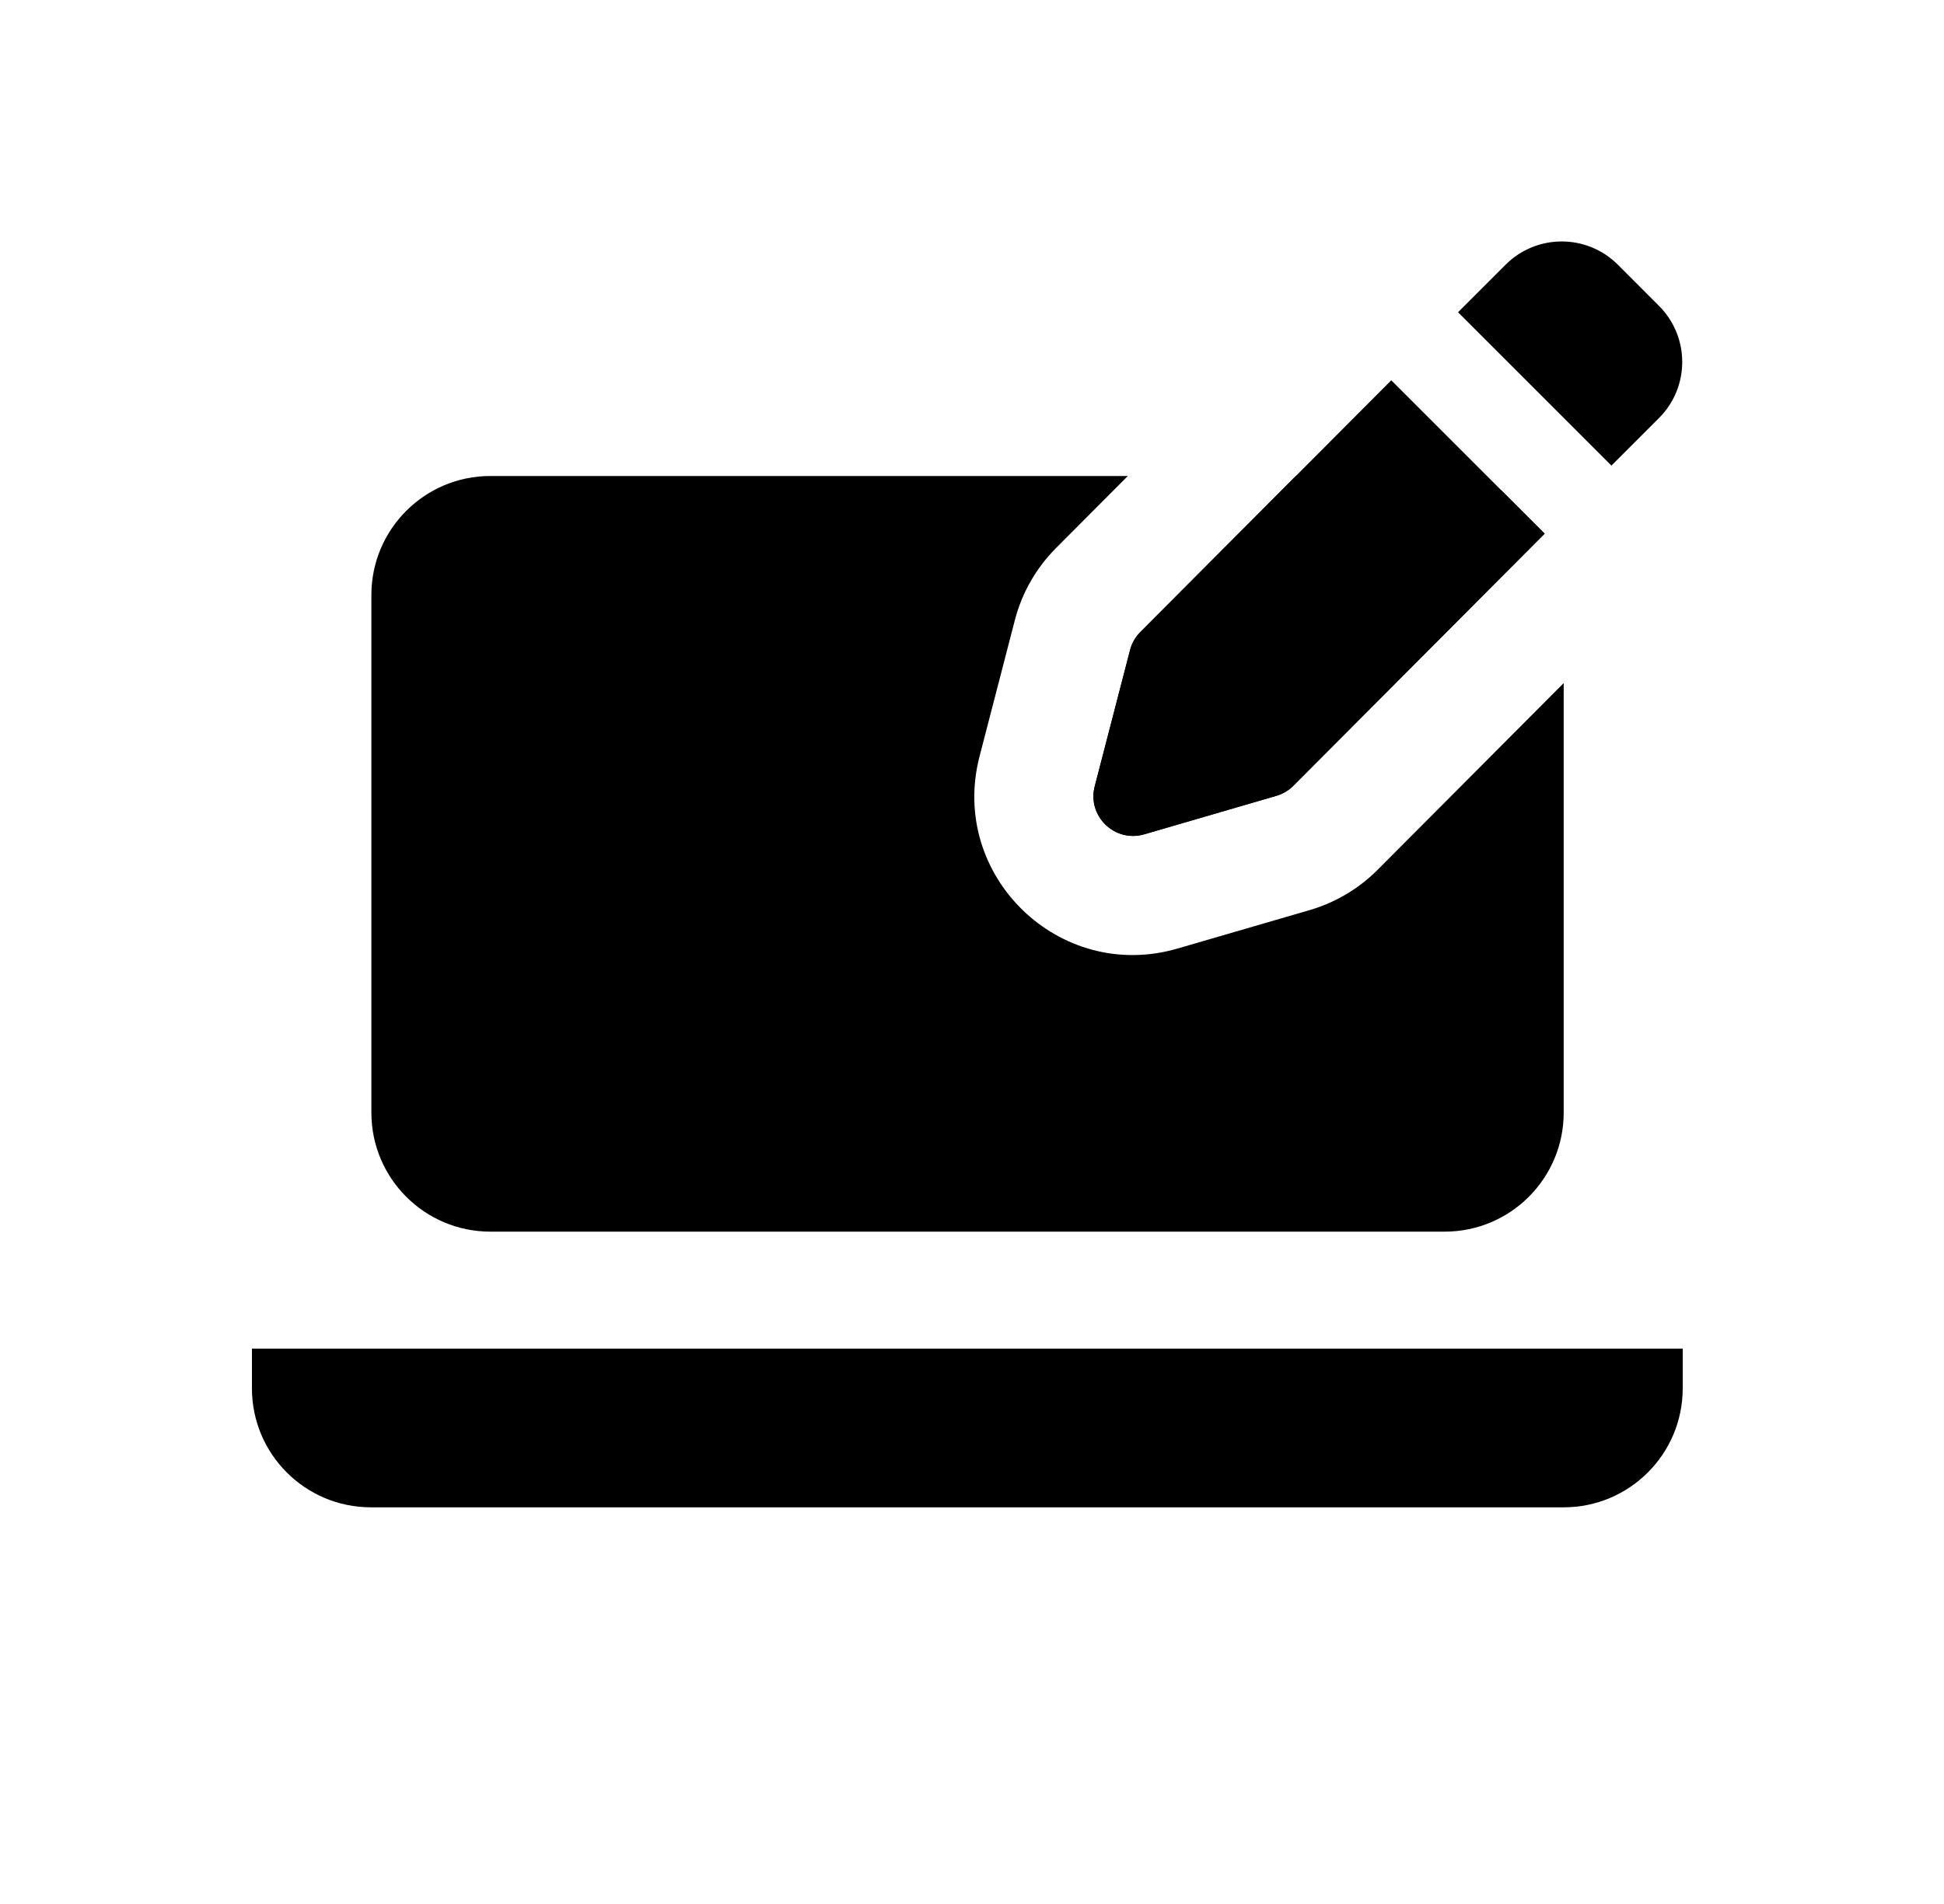 <svg width="49" height="48" viewBox="0 0 49 48" fill="none" xmlns="http://www.w3.org/2000/svg">
<path d="M28.744 15.933C28.618 16.059 28.528 16.216 28.484 16.388L27.594 19.822C27.399 20.573 28.097 21.25 28.842 21.033L32.171 20.063C32.333 20.016 32.48 19.929 32.6 19.809L38.934 13.453L35.068 9.587L28.744 15.933ZM41.816 10.539C42.597 9.758 42.597 8.492 41.816 7.711C41.479 7.373 41.118 7.013 40.779 6.673C39.997 5.892 38.731 5.892 37.95 6.673L36.751 7.872L40.617 11.738L41.816 10.539Z" fill="black"/>
<path d="M28.428 12L12.361 12C10.704 12 9.361 13.343 9.361 15L9.361 28.05C9.361 29.707 10.704 31.05 12.361 31.05L36.414 31.05C38.071 31.05 39.414 29.707 39.414 28.05V17.221L34.725 21.927C34.248 22.405 33.658 22.755 33.01 22.944L29.681 23.913C26.701 24.781 23.912 22.073 24.69 19.069L25.58 15.635C25.758 14.947 26.117 14.319 26.619 13.815L28.428 12Z" fill="black"/>
<path d="M32.663 12L28.744 15.933C28.618 16.059 28.528 16.216 28.484 16.388L27.594 19.822C27.399 20.573 28.097 21.25 28.842 21.033L32.171 20.063C32.333 20.016 32.48 19.929 32.6 19.809L38.934 13.453L38.918 13.438L37.84 12.36C37.416 12.13 36.931 12 36.414 12H32.663Z" fill="black"/>
<path d="M39.414 38C41.071 38 42.414 36.657 42.414 35V34L6.35 34V35C6.35 36.657 7.693 38 9.35 38L39.414 38Z" fill="black"/>
</svg>
